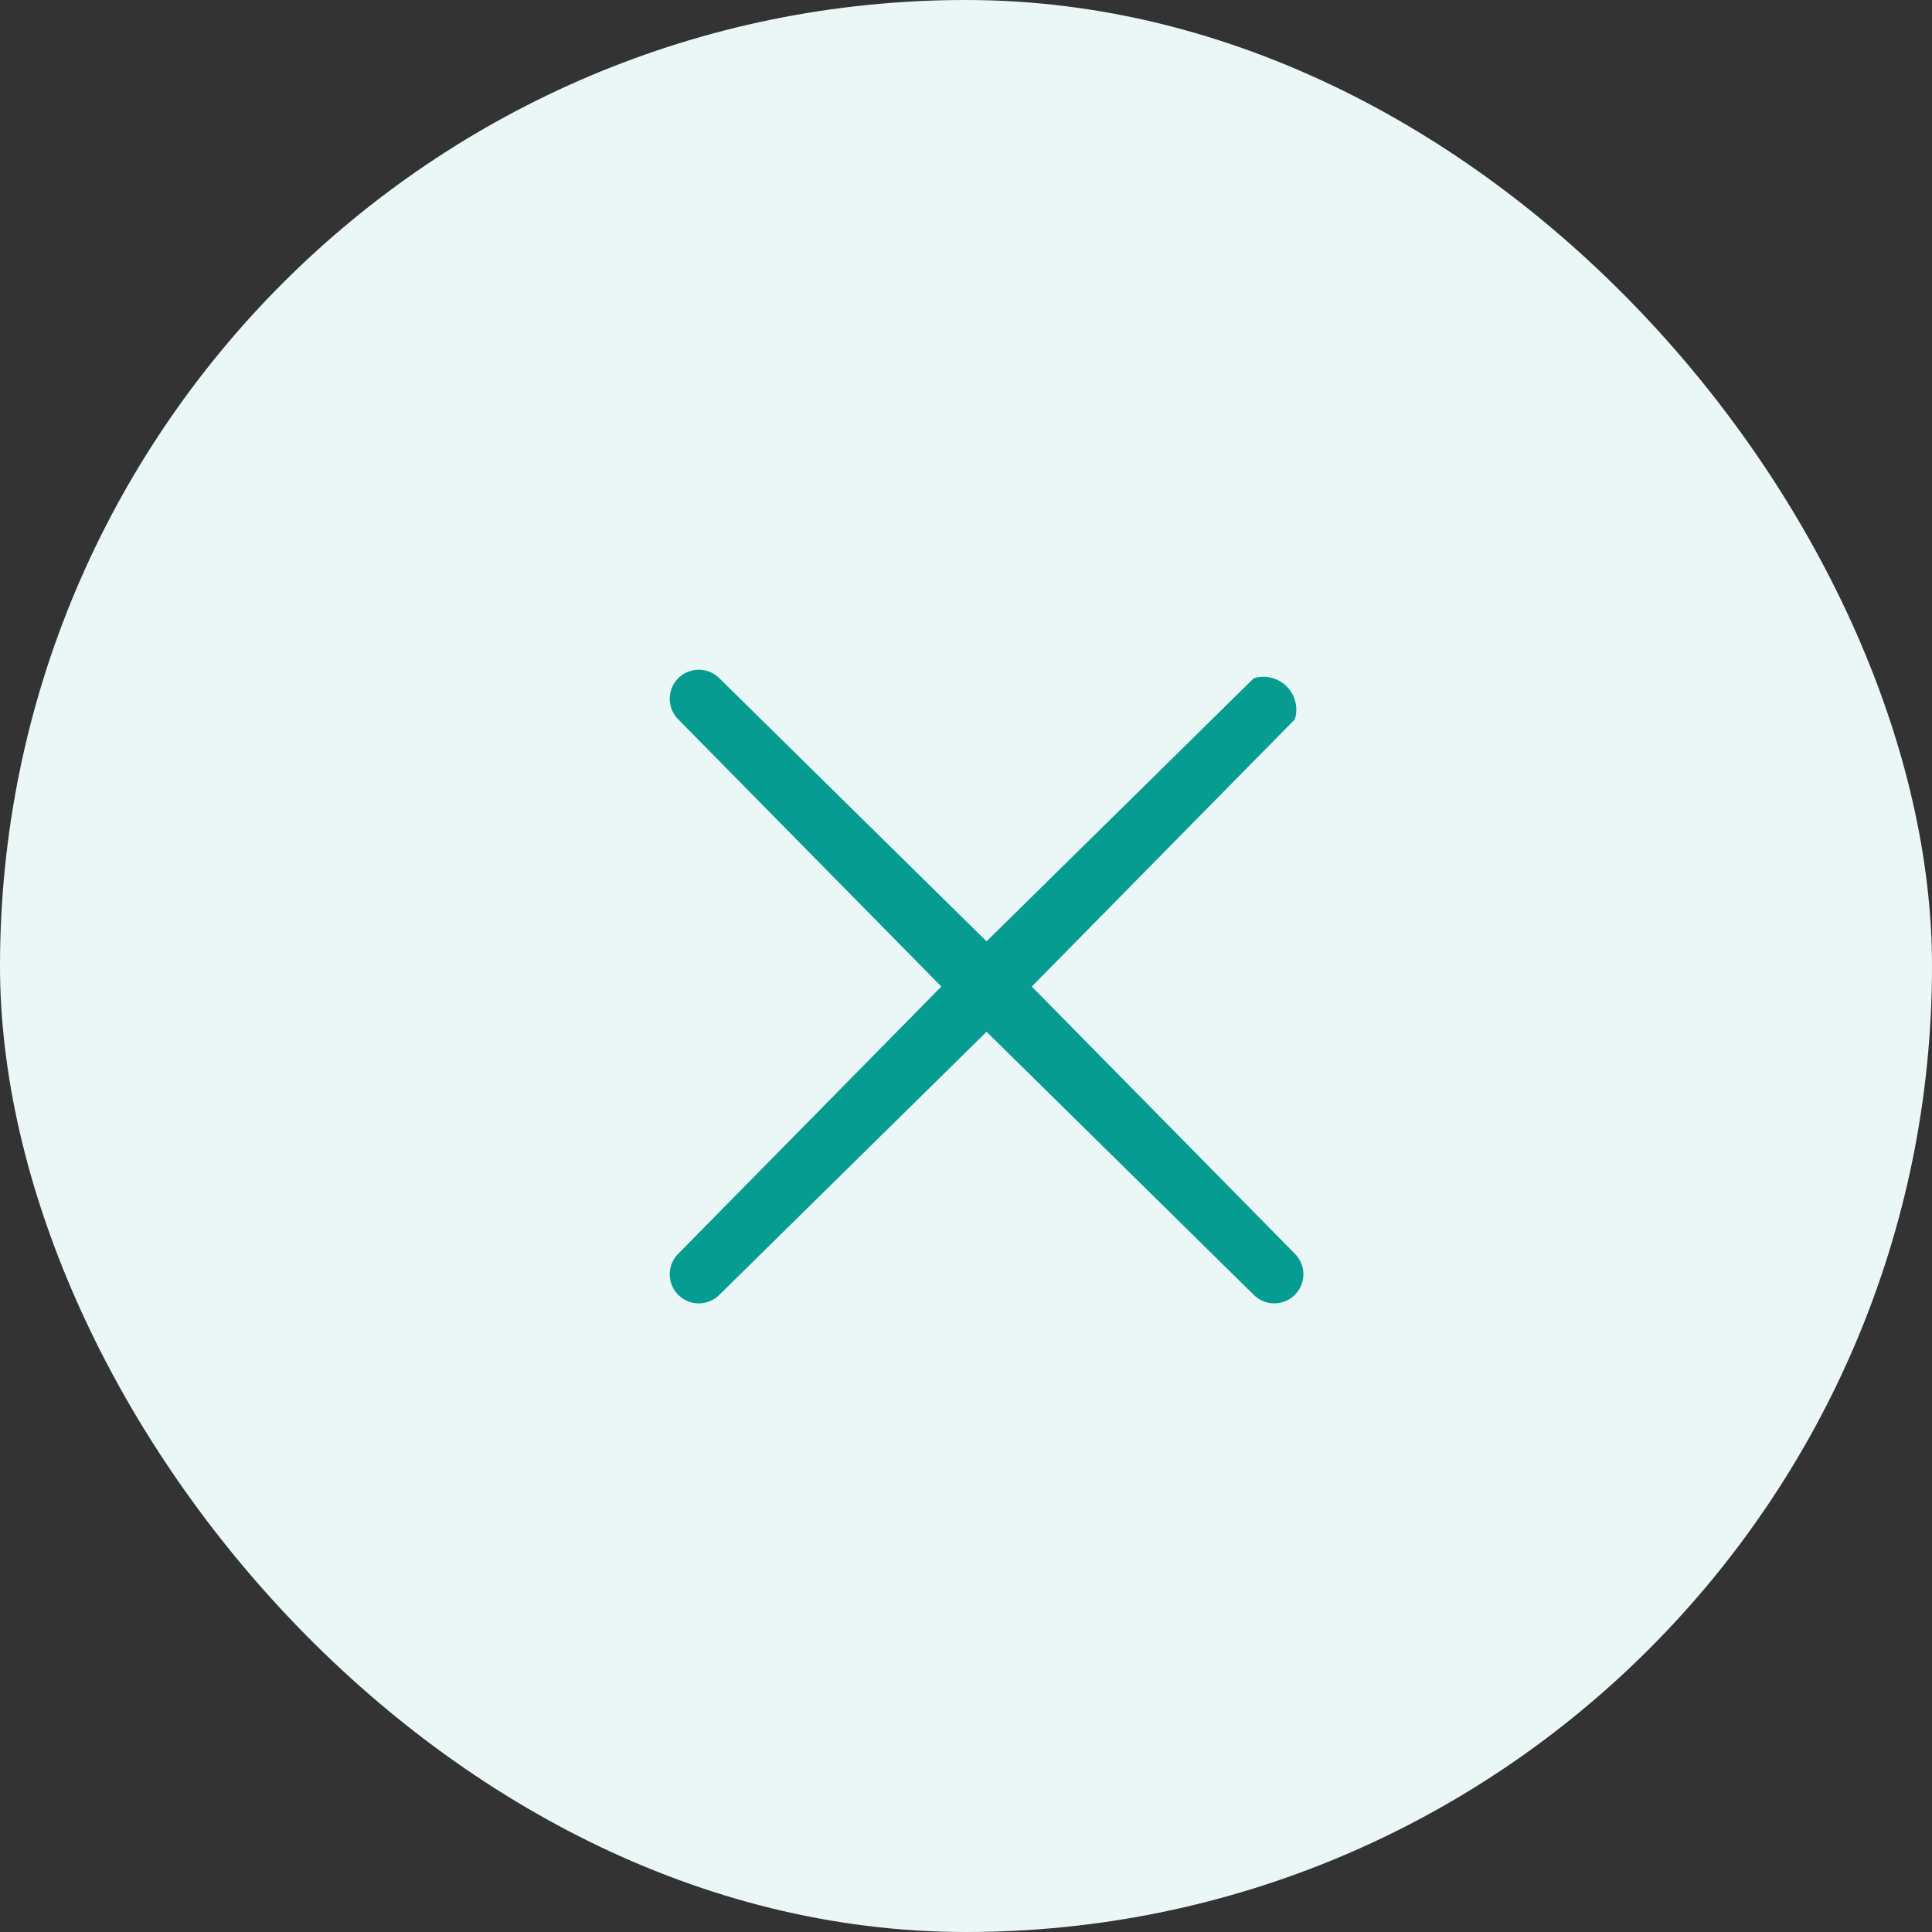 
<svg xmlns="http://www.w3.org/2000/svg" width="47" height="47" fill="none"><rect width="100%" height="100%" fill="#333333" stroke="none"/><rect width="47" height="47" fill="#EBF7F6" rx="23.5"/><path fill="#079C91" d="M31.5 17.5a.8.8 0 0 0-1-1L24 22.9l-6.5-6.4a.7.7 0 1 0-1 1l6.4 6.5-6.4 6.5a.7.7 0 1 0 1 1l6.5-6.4 6.5 6.4a.7.7 0 1 0 1-1L25.1 24l6.4-6.5Z"/></svg>
